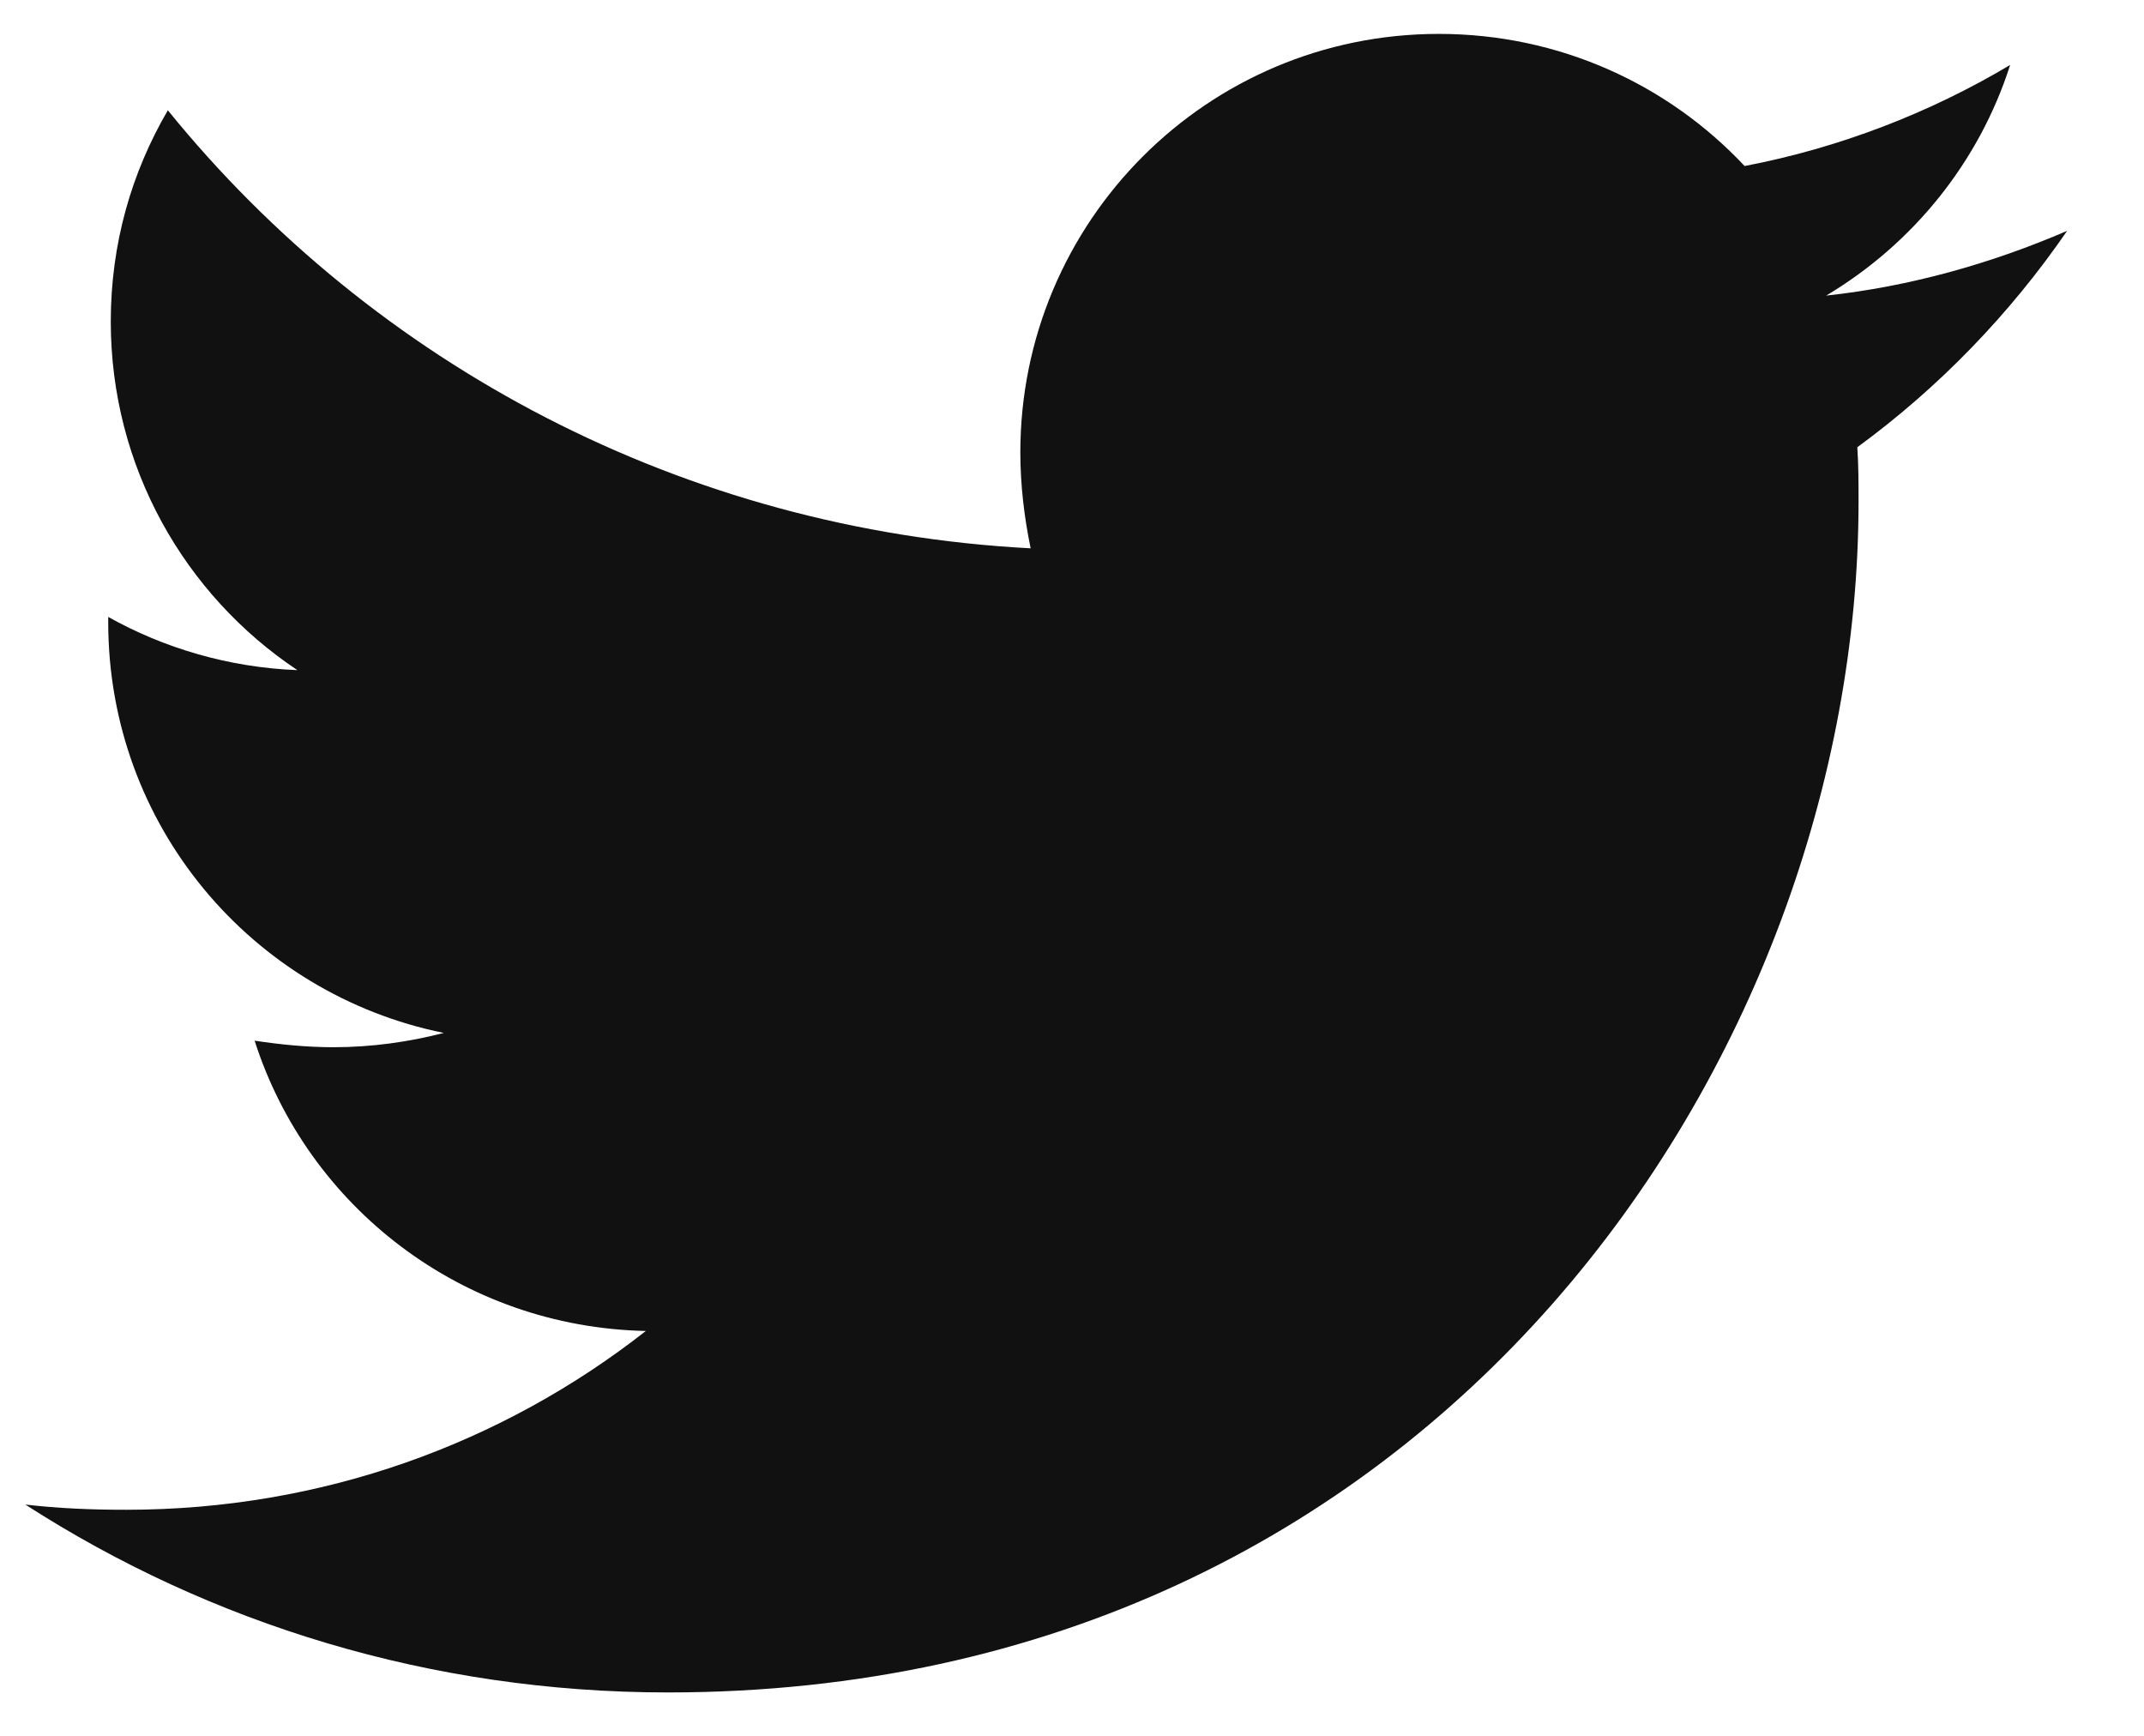 <?xml version="1.0" encoding="UTF-8"?>
<svg width="21px" height="17px" viewBox="0 0 21 17" version="1.1" xmlns="http://www.w3.org/2000/svg" xmlns:xlink="http://www.w3.org/1999/xlink">
    <title>t</title>
    <g id="Asset" stroke="none" stroke-width="1" fill="none" fill-rule="evenodd">
        <g id="Asset---M" transform="translate(-157, -1044)" fill="#111111" fill-rule="nonzero">
            <path d="M163.542,1060.575 C171.08,1060.575 175.204,1054.332 175.204,1048.913 C175.204,1048.735 175.204,1048.558 175.192,1048.38 C175.991,1047.796 176.689,1047.073 177.247,1046.261 C176.511,1046.578 175.712,1046.806 174.887,1046.895 C175.737,1046.388 176.385,1045.588 176.689,1044.636 C175.902,1045.106 175.014,1045.449 174.088,1045.626 C173.339,1044.827 172.273,1044.332 171.093,1044.332 C168.821,1044.332 166.994,1046.172 166.994,1048.431 C166.994,1048.748 167.032,1049.065 167.095,1049.37 C163.694,1049.192 160.661,1047.568 158.644,1045.08 C158.288,1045.69 158.085,1046.388 158.085,1047.149 C158.085,1048.57 158.808,1049.827 159.913,1050.563 C159.24,1050.537 158.605,1050.347 158.06,1050.042 L158.06,1050.093 C158.06,1052.086 159.468,1053.735 161.347,1054.116 C161.004,1054.205 160.636,1054.256 160.268,1054.256 C160.001,1054.256 159.748,1054.23 159.494,1054.192 C160.014,1055.817 161.524,1056.997 163.326,1057.035 C161.918,1058.139 160.154,1058.786 158.237,1058.786 C157.895,1058.786 157.578,1058.773 157.248,1058.735 C159.062,1059.903 161.22,1060.575 163.542,1060.575 Z" id="t"></path>
        </g>
    </g>
</svg>